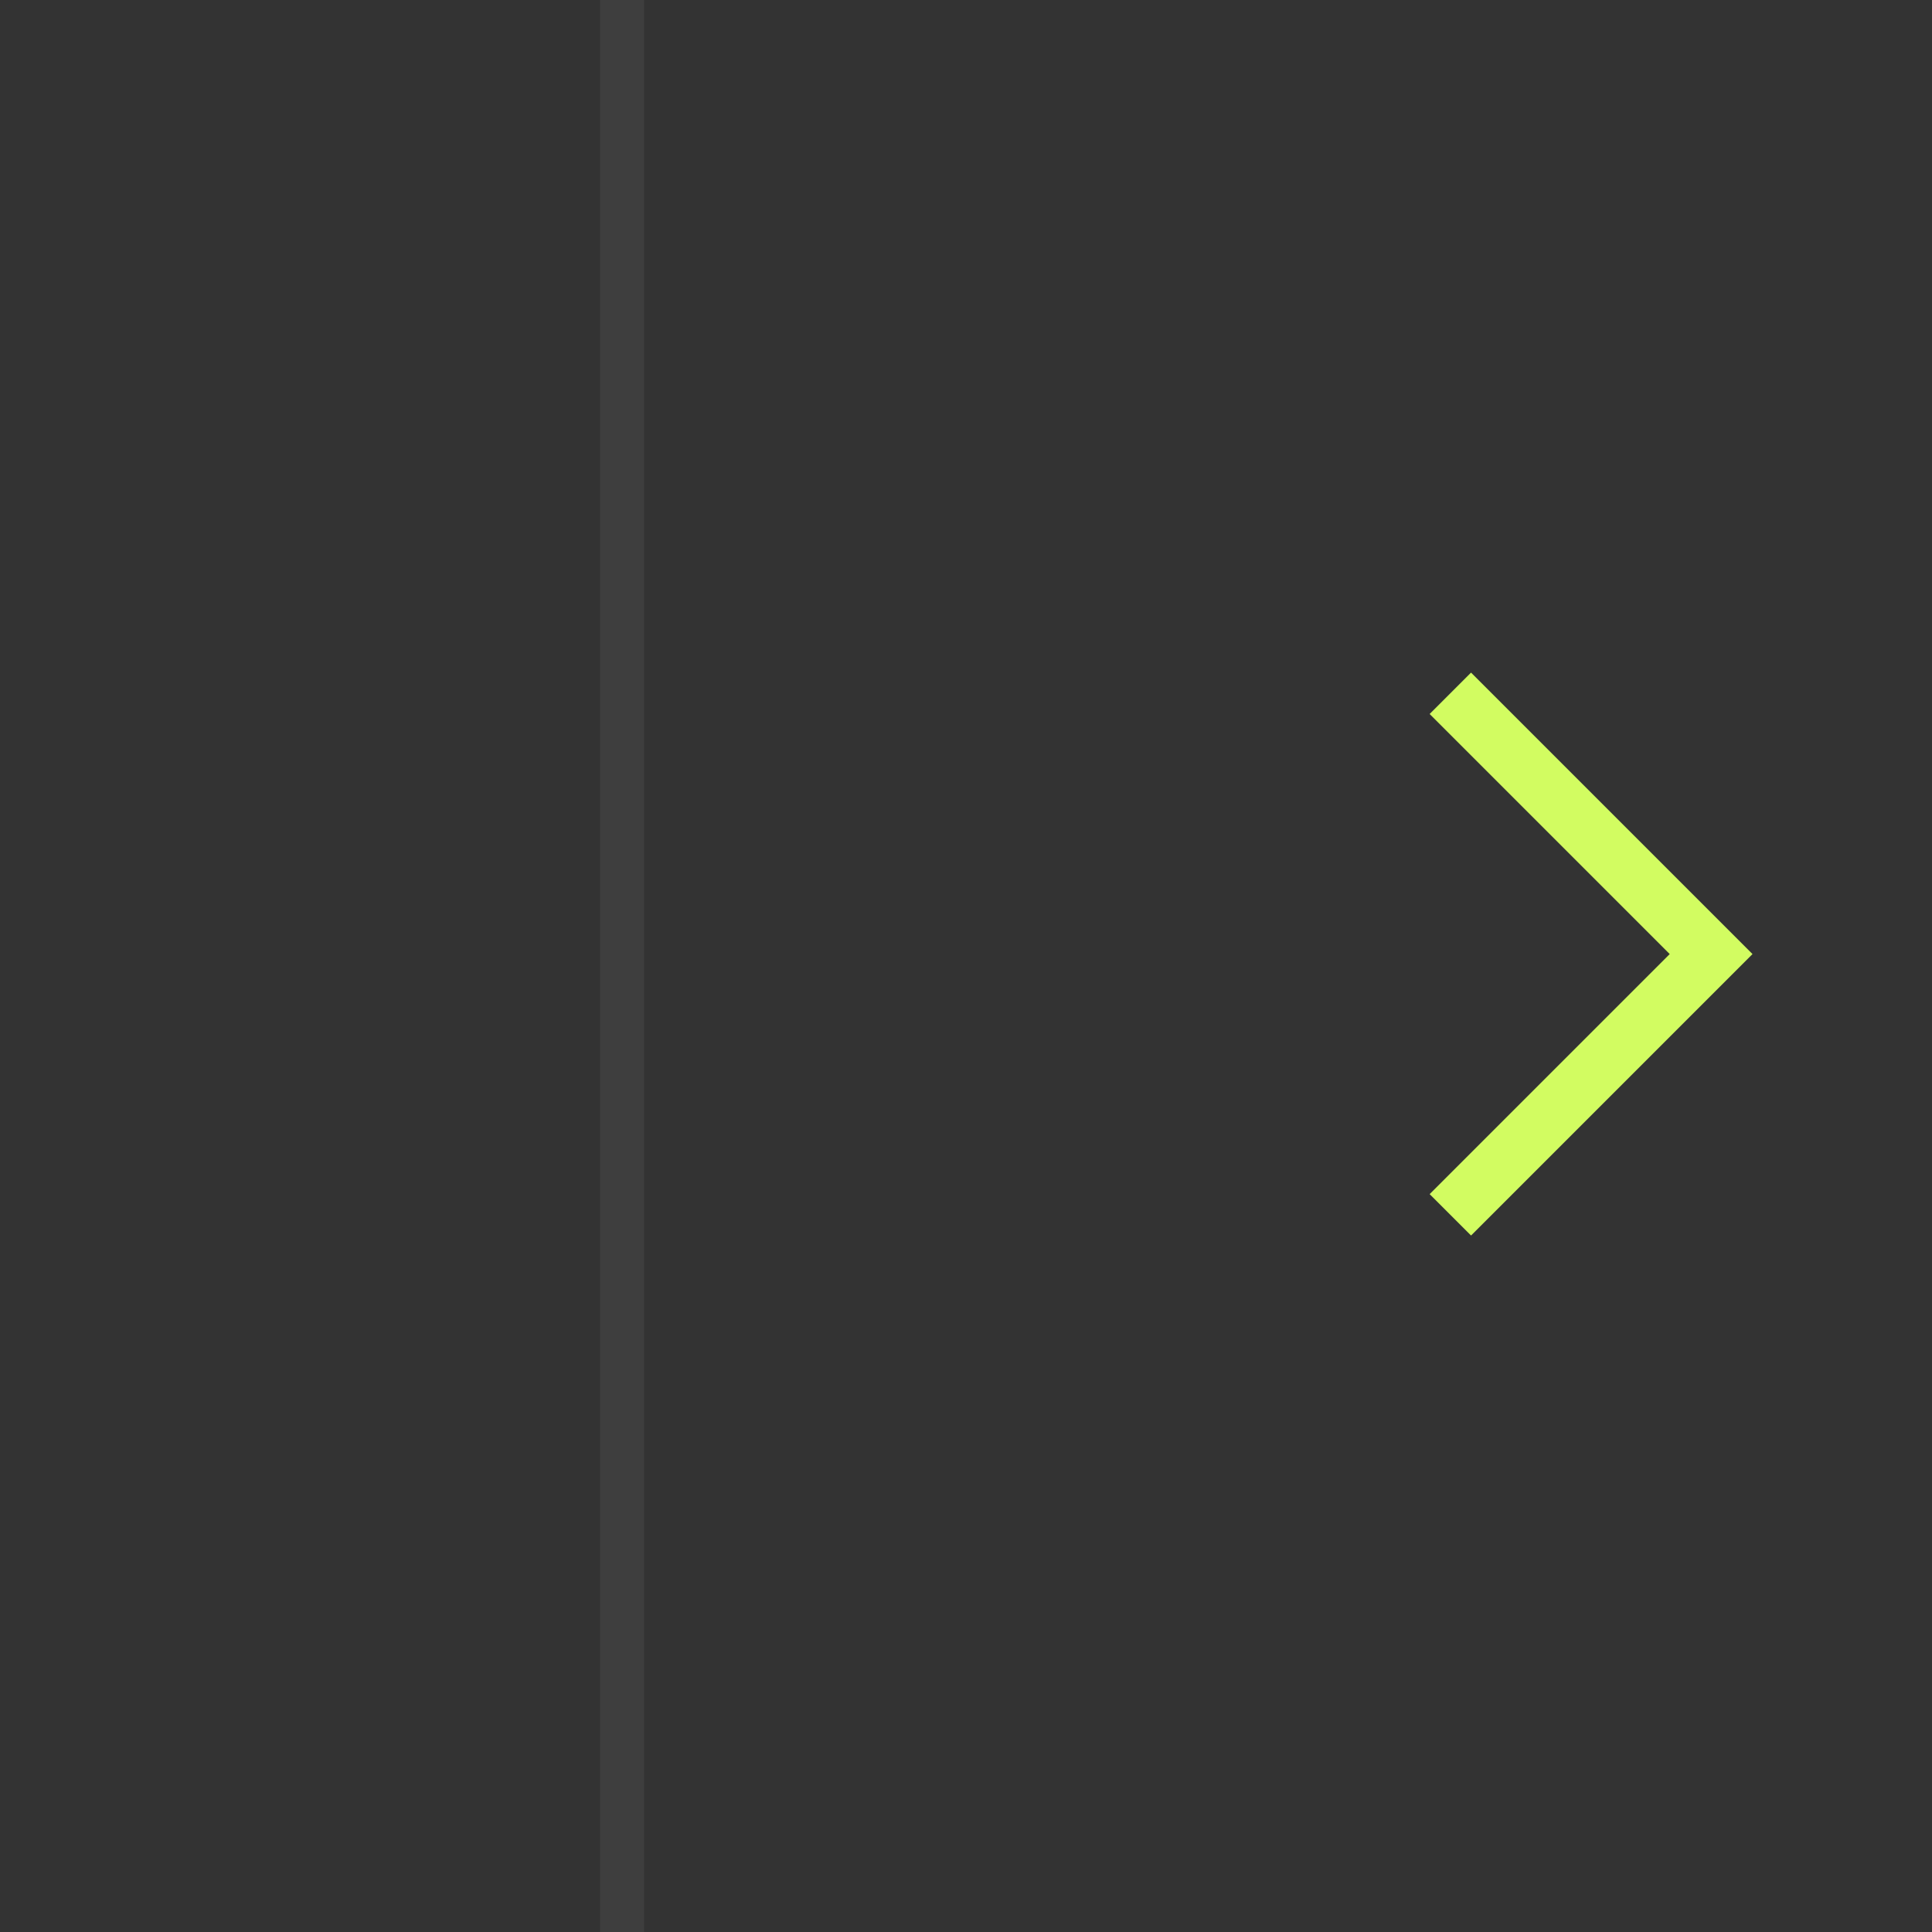 <svg width="66" height="66" viewBox="0 0 66 66" fill="none" xmlns="http://www.w3.org/2000/svg">
<rect x="0" y="0" width="66" height="66" fill="#333333" stroke="none"/>
<rect opacity="0.15" x="20.5" width="1.5" height="66" fill="#F3F4F0" fill-opacity="0.4"/>
<path d="M49.546 23.684L58.454 32.592L49.546 41.5" stroke="#D2FC61" stroke-width="2"/>
</svg>
